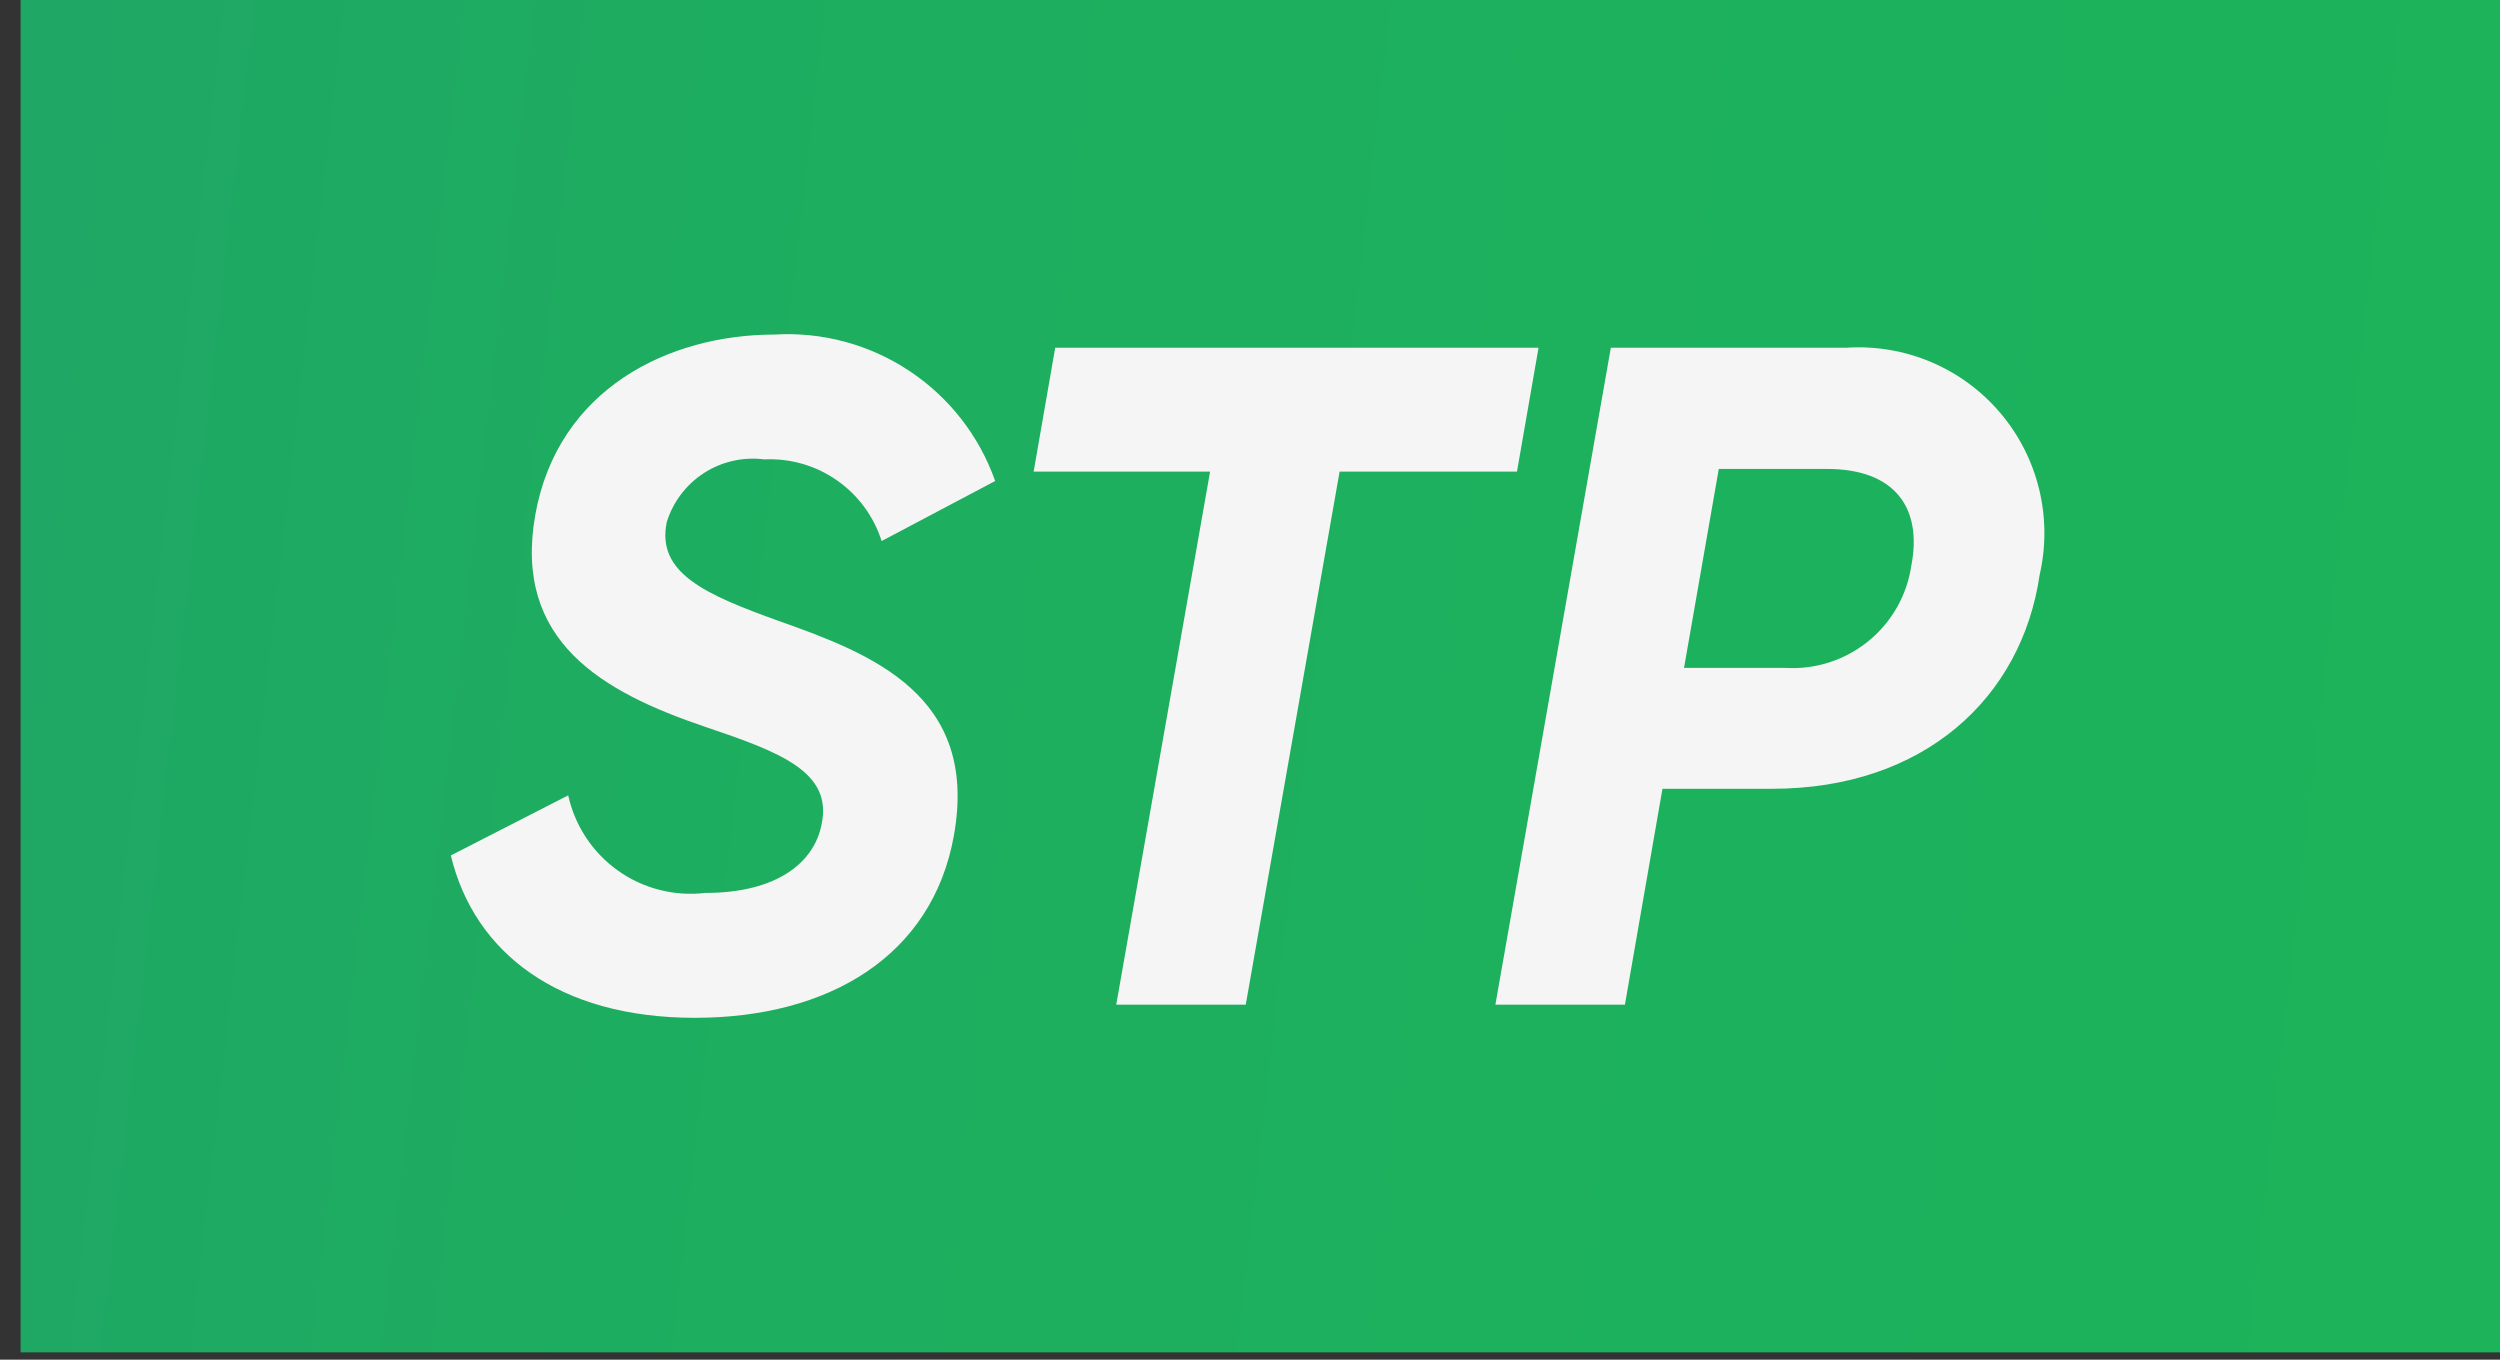 <svg width="57" height="31" viewBox="0 0 57 31" fill="none" xmlns="http://www.w3.org/2000/svg">
<rect x="0" y="0" width="57" height="31" fill="#333333" stroke="none"/>
<g clip-path="url(#clip0_15_2)">
<path d="M57 0H0.469V30.834H57V0Z" fill="url(#paint0_linear_15_2)"/>
<path d="M15.842 23.206C18.902 23.206 21.256 21.794 21.748 19.055C22.326 15.845 19.865 14.904 17.748 14.155C16.079 13.555 14.965 13.063 15.201 11.908C15.343 11.445 15.644 11.047 16.052 10.784C16.459 10.522 16.946 10.412 17.426 10.474C18.015 10.446 18.597 10.613 19.08 10.95C19.564 11.287 19.923 11.774 20.101 12.336L22.69 10.967C22.328 9.94 21.641 9.059 20.734 8.457C19.827 7.854 18.748 7.563 17.661 7.628C15.243 7.628 12.718 8.869 12.205 11.736C11.691 14.628 13.745 15.781 16.079 16.572C17.791 17.15 18.989 17.599 18.732 18.797C18.561 19.674 17.705 20.359 16.079 20.359C15.375 20.442 14.665 20.26 14.088 19.849C13.511 19.438 13.107 18.826 12.955 18.134L10.279 19.504C10.814 21.728 12.74 23.206 15.842 23.206ZM35.079 7.928H24.059L23.567 10.753H27.59L25.45 22.907H28.403L30.543 10.753H34.587L35.079 7.928ZM42.097 7.928H36.727L34.095 22.906H37.048L37.904 17.984H40.404C43.87 17.984 46.096 15.908 46.504 13.105C46.652 12.461 46.648 11.792 46.491 11.15C46.335 10.509 46.03 9.912 45.602 9.409C45.174 8.906 44.634 8.51 44.026 8.253C43.417 7.996 42.756 7.885 42.097 7.928ZM43.579 12.892C43.48 13.57 43.13 14.187 42.598 14.619C42.066 15.052 41.392 15.269 40.707 15.228H38.396L39.188 10.692H41.649C43.21 10.688 43.831 11.587 43.579 12.892Z" fill="#F5F5F5"/>
</g>
<defs>
<linearGradient id="paint0_linear_15_2" x1="-129" y1="-38" x2="249.907" y2="5.262" gradientUnits="userSpaceOnUse">
<stop stop-color="#32689A"/>
<stop offset="0.2" stop-color="#28887F"/>
<stop offset="0.3" stop-color="#21A06B"/>
<stop offset="0.4" stop-color="#1DAE5F"/>
<stop offset="0.5" stop-color="#1CB35B"/>
<stop offset="0.6" stop-color="#1DAE5E"/>
<stop offset="0.7" stop-color="#21A06A"/>
<stop offset="0.8" stop-color="#29897D"/>
<stop offset="0.9" stop-color="#336997"/>
<stop offset="1" stop-color="#3957A7"/>
</linearGradient>
<clipPath id="clip0_15_2">
<rect width="57" height="31" fill="white"/>
</clipPath>
</defs>
</svg>
